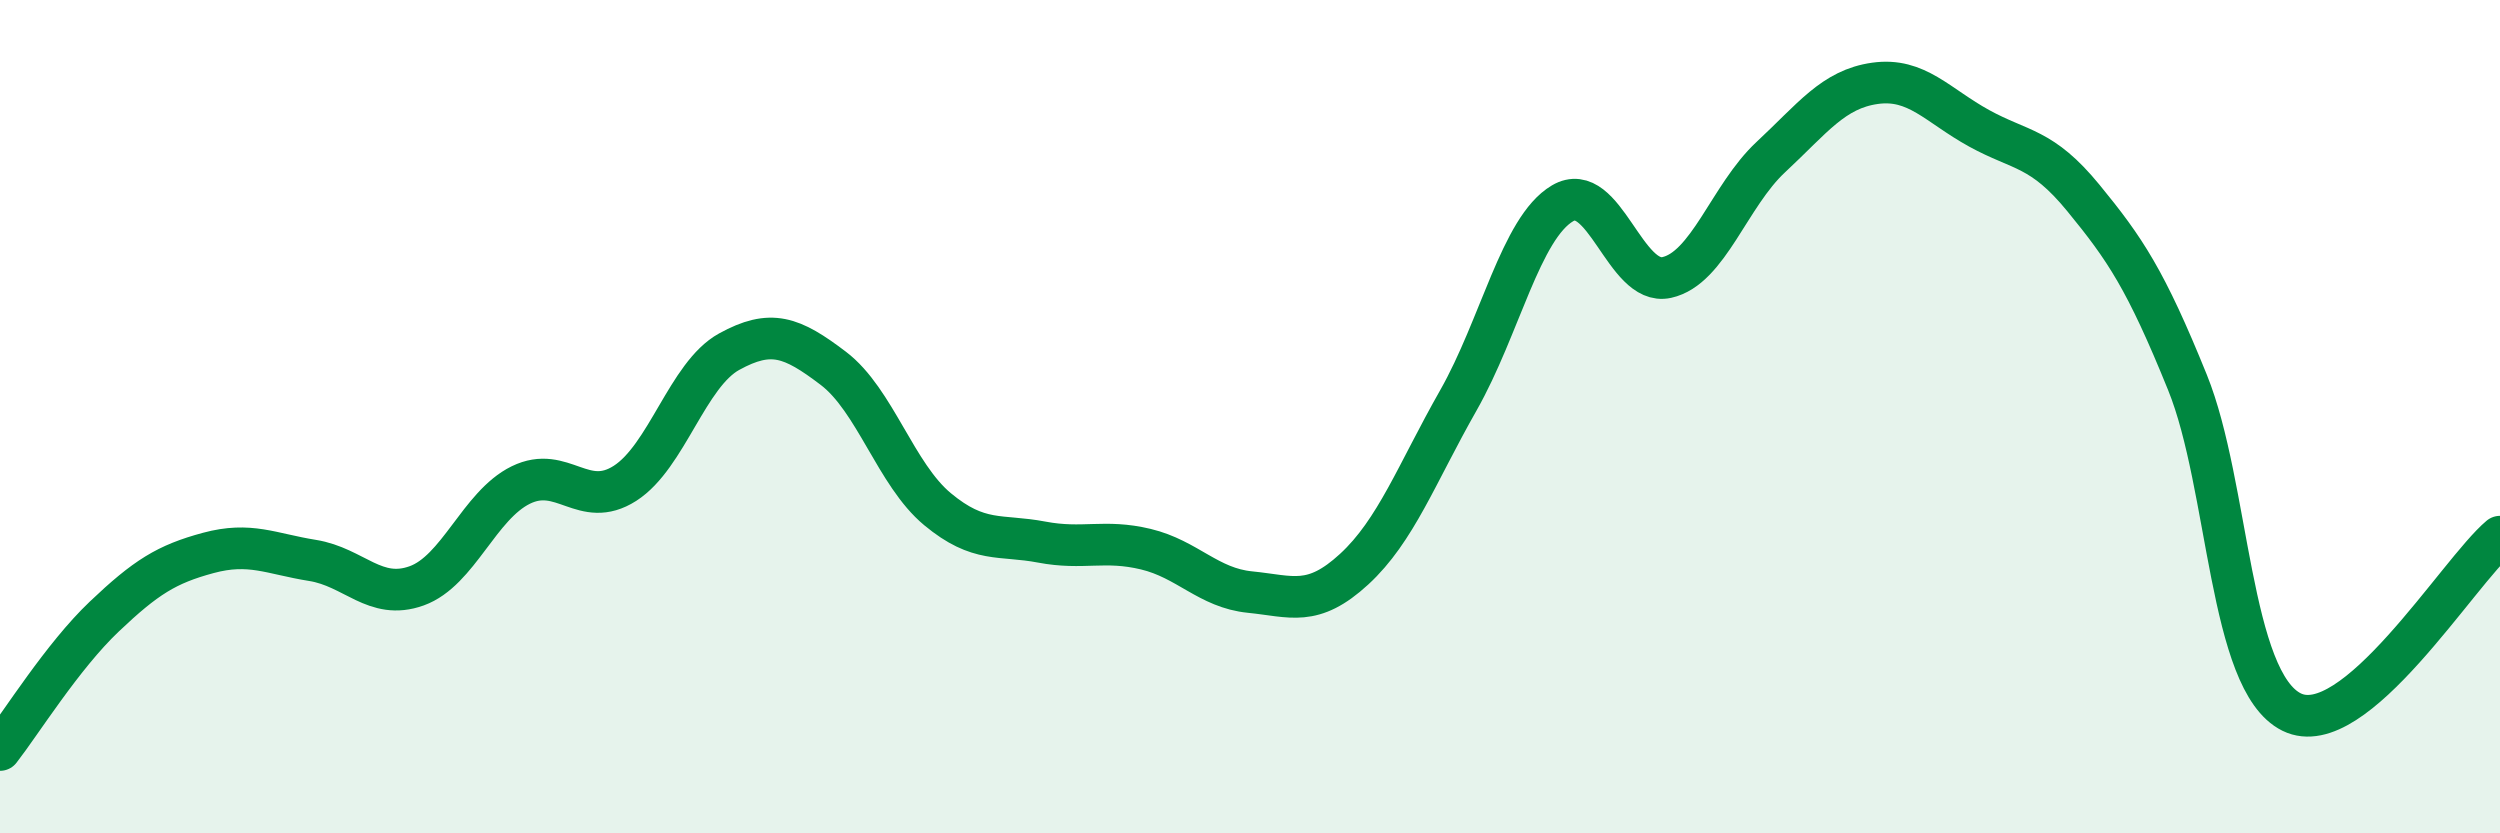 
    <svg width="60" height="20" viewBox="0 0 60 20" xmlns="http://www.w3.org/2000/svg">
      <path
        d="M 0,18 C 0.5,17.36 1.5,15.75 2.5,14.8 C 3.5,13.85 4,13.54 5,13.27 C 6,13 6.5,13.29 7.5,13.45 C 8.5,13.61 9,14.42 10,14.06 C 11,13.7 11.5,12.13 12.5,11.64 C 13.5,11.15 14,12.24 15,11.6 C 16,10.96 16.5,8.99 17.5,8.44 C 18.5,7.89 19,8.08 20,8.84 C 21,9.6 21.5,11.39 22.5,12.22 C 23.5,13.05 24,12.82 25,13.01 C 26,13.2 26.5,12.94 27.5,13.18 C 28.5,13.42 29,14.11 30,14.21 C 31,14.31 31.5,14.58 32.5,13.66 C 33.5,12.74 34,11.37 35,9.61 C 36,7.85 36.5,5.47 37.5,4.88 C 38.5,4.29 39,6.88 40,6.66 C 41,6.44 41.5,4.7 42.5,3.77 C 43.5,2.84 44,2.14 45,2 C 46,1.86 46.5,2.53 47.5,3.08 C 48.5,3.63 49,3.53 50,4.75 C 51,5.97 51.5,6.71 52.5,9.18 C 53.5,11.65 53.5,16.35 55,17.09 C 56.5,17.83 59,13.72 60,12.88L60 20L0 20Z"
        fill="#008740"
        opacity="0.1"
        stroke-linecap="round"
        stroke-linejoin="round"
      />
      <path
        d="M 0,18 C 0.5,17.36 1.5,15.75 2.5,14.8 C 3.5,13.85 4,13.54 5,13.27 C 6,13 6.5,13.29 7.5,13.45 C 8.5,13.61 9,14.42 10,14.06 C 11,13.7 11.5,12.13 12.5,11.64 C 13.5,11.15 14,12.24 15,11.6 C 16,10.96 16.5,8.99 17.5,8.44 C 18.5,7.89 19,8.08 20,8.84 C 21,9.6 21.5,11.39 22.5,12.22 C 23.5,13.05 24,12.82 25,13.01 C 26,13.2 26.5,12.94 27.5,13.18 C 28.5,13.42 29,14.11 30,14.21 C 31,14.31 31.5,14.58 32.5,13.66 C 33.5,12.74 34,11.37 35,9.61 C 36,7.85 36.5,5.47 37.5,4.88 C 38.5,4.29 39,6.88 40,6.66 C 41,6.44 41.5,4.7 42.5,3.77 C 43.5,2.84 44,2.14 45,2 C 46,1.86 46.5,2.53 47.5,3.08 C 48.5,3.63 49,3.53 50,4.75 C 51,5.97 51.5,6.71 52.5,9.18 C 53.5,11.65 53.5,16.35 55,17.09 C 56.5,17.83 59,13.72 60,12.88"
        stroke="#008740"
        stroke-width="1"
        fill="none"
        stroke-linecap="round"
        stroke-linejoin="round"
      />
    </svg>
  